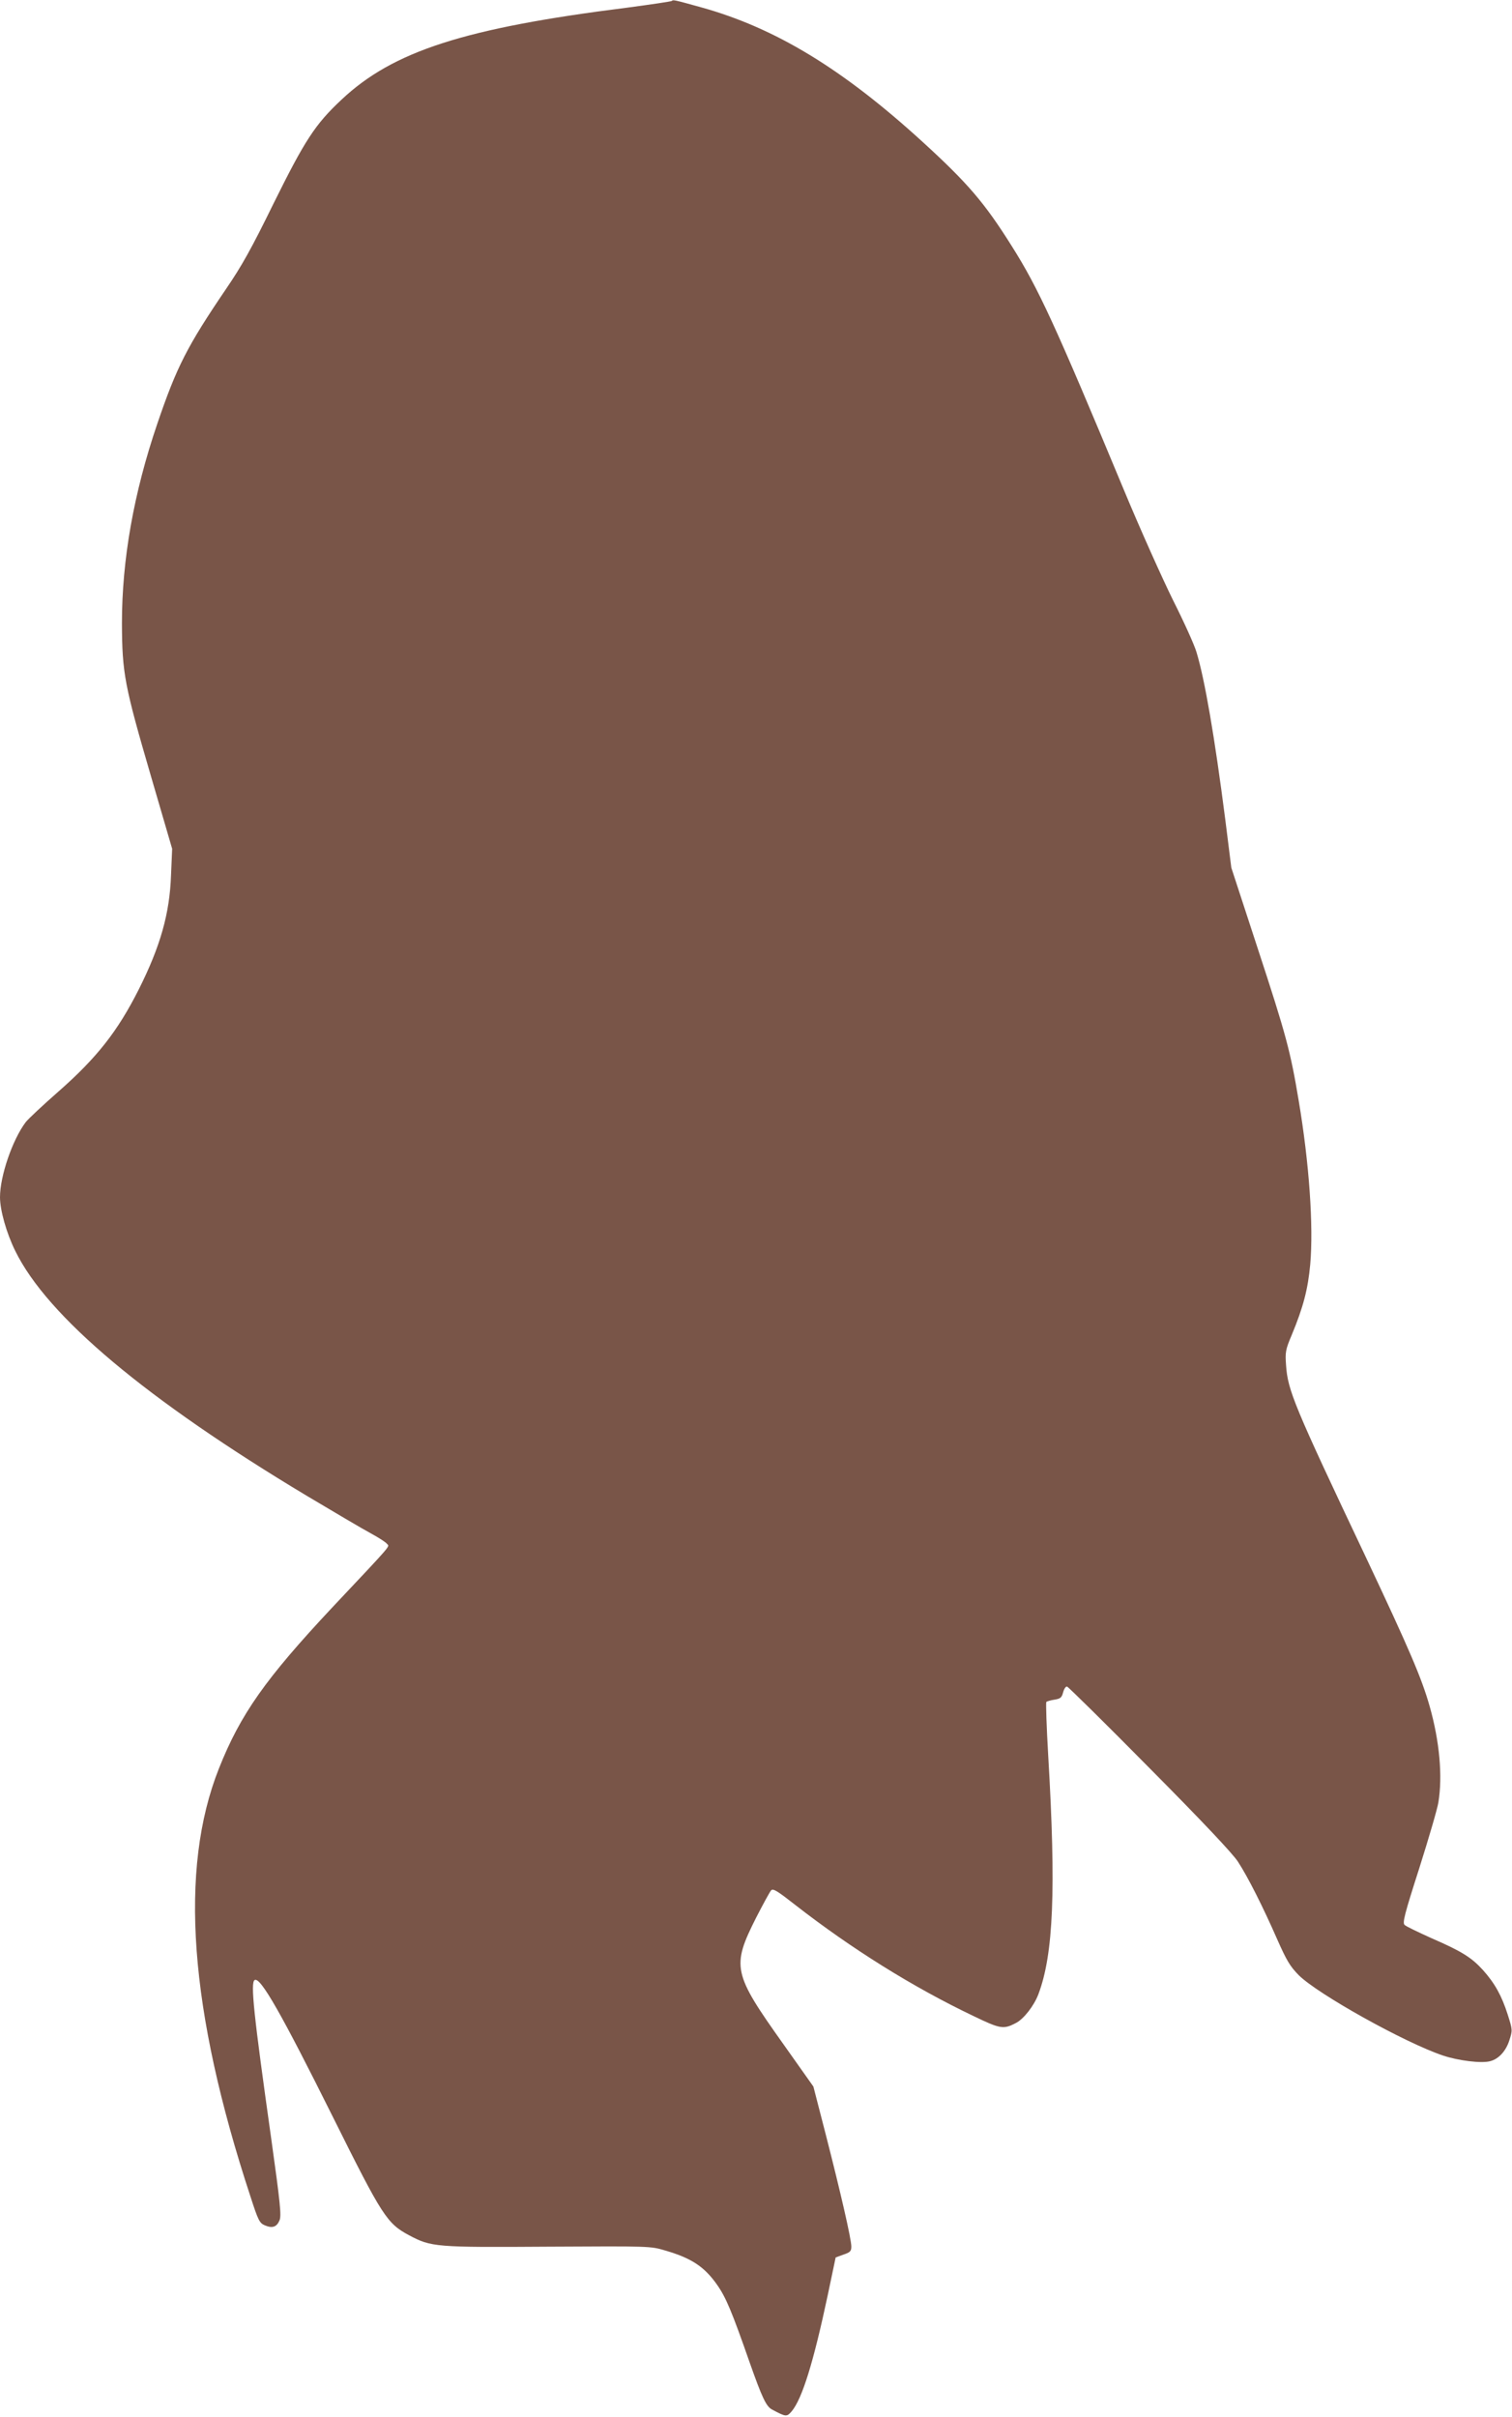 <?xml version="1.0" standalone="no"?>
<!DOCTYPE svg PUBLIC "-//W3C//DTD SVG 20010904//EN"
 "http://www.w3.org/TR/2001/REC-SVG-20010904/DTD/svg10.dtd">
<svg version="1.0" xmlns="http://www.w3.org/2000/svg"
 width="801pt" height="1280pt" viewBox="0 0 801 1280"
 preserveAspectRatio="xMidYMid meet">
<g transform="translate(0,1280) scale(0.1,-0.1)"
fill="#795548" stroke="none">
<path d="M3559 12795 c-4 -3 -112 -19 -240 -36 -859 -108 -1237 -230 -1510
-487 -140 -131 -194 -215 -359 -548 -117 -239 -170 -334 -253 -455 -205 -302
-261 -411 -364 -714 -125 -367 -187 -720 -187 -1055 1 -266 13 -329 155 -815
l111 -380 -6 -140 c-7 -202 -56 -376 -171 -605 -112 -222 -222 -362 -427 -542
-81 -71 -159 -144 -172 -161 -70 -93 -136 -285 -136 -397 0 -69 34 -190 81
-285 170 -347 695 -787 1545 -1297 143 -85 293 -174 336 -197 42 -23 82 -48
88 -57 14 -16 37 10 -290 -337 -354 -378 -486 -565 -600 -852 -213 -536 -158
-1281 167 -2268 41 -127 48 -140 76 -152 40 -17 63 -9 78 27 10 25 4 88 -44
431 -93 660 -111 827 -88 841 30 19 142 -178 417 -730 260 -522 284 -559 402
-622 117 -62 138 -64 737 -60 537 3 541 3 618 -20 139 -40 209 -86 276 -182
47 -67 78 -141 172 -410 66 -187 88 -235 120 -251 73 -39 77 -39 103 -9 56 67
116 262 191 615 l42 200 41 15 c36 12 42 18 42 43 0 39 -57 287 -136 595 l-65
252 -160 226 c-267 375 -274 409 -143 669 37 72 72 136 79 144 11 11 32 -2
129 -78 297 -231 621 -434 944 -588 141 -68 158 -71 223 -37 42 21 97 92 120
153 80 212 94 553 52 1264 -9 152 -13 280 -10 284 4 3 23 9 44 12 31 5 38 11
45 39 5 18 14 32 21 30 7 -2 204 -196 438 -433 279 -281 440 -452 467 -494 53
-81 133 -240 208 -411 50 -113 68 -143 114 -190 100 -100 562 -358 765 -426
81 -27 202 -42 248 -30 46 11 85 54 103 111 17 53 17 55 -9 137 -32 100 -69
166 -131 235 -60 66 -112 99 -271 168 -71 32 -136 63 -144 71 -12 11 -1 55 78
301 50 158 96 315 101 348 23 140 6 324 -46 508 -43 151 -106 298 -339 792
-380 802 -413 882 -422 1015 -5 69 -3 82 30 160 62 149 86 244 98 373 18 202
-5 536 -61 868 -44 263 -66 346 -218 809 l-139 425 -32 255 c-56 436 -109 745
-153 888 -11 37 -66 159 -123 272 -56 113 -175 378 -263 590 -363 872 -451
1063 -591 1285 -145 231 -233 334 -475 555 -423 386 -779 602 -1171 711 -144
40 -149 41 -156 34z"/>
</g>
</svg>
